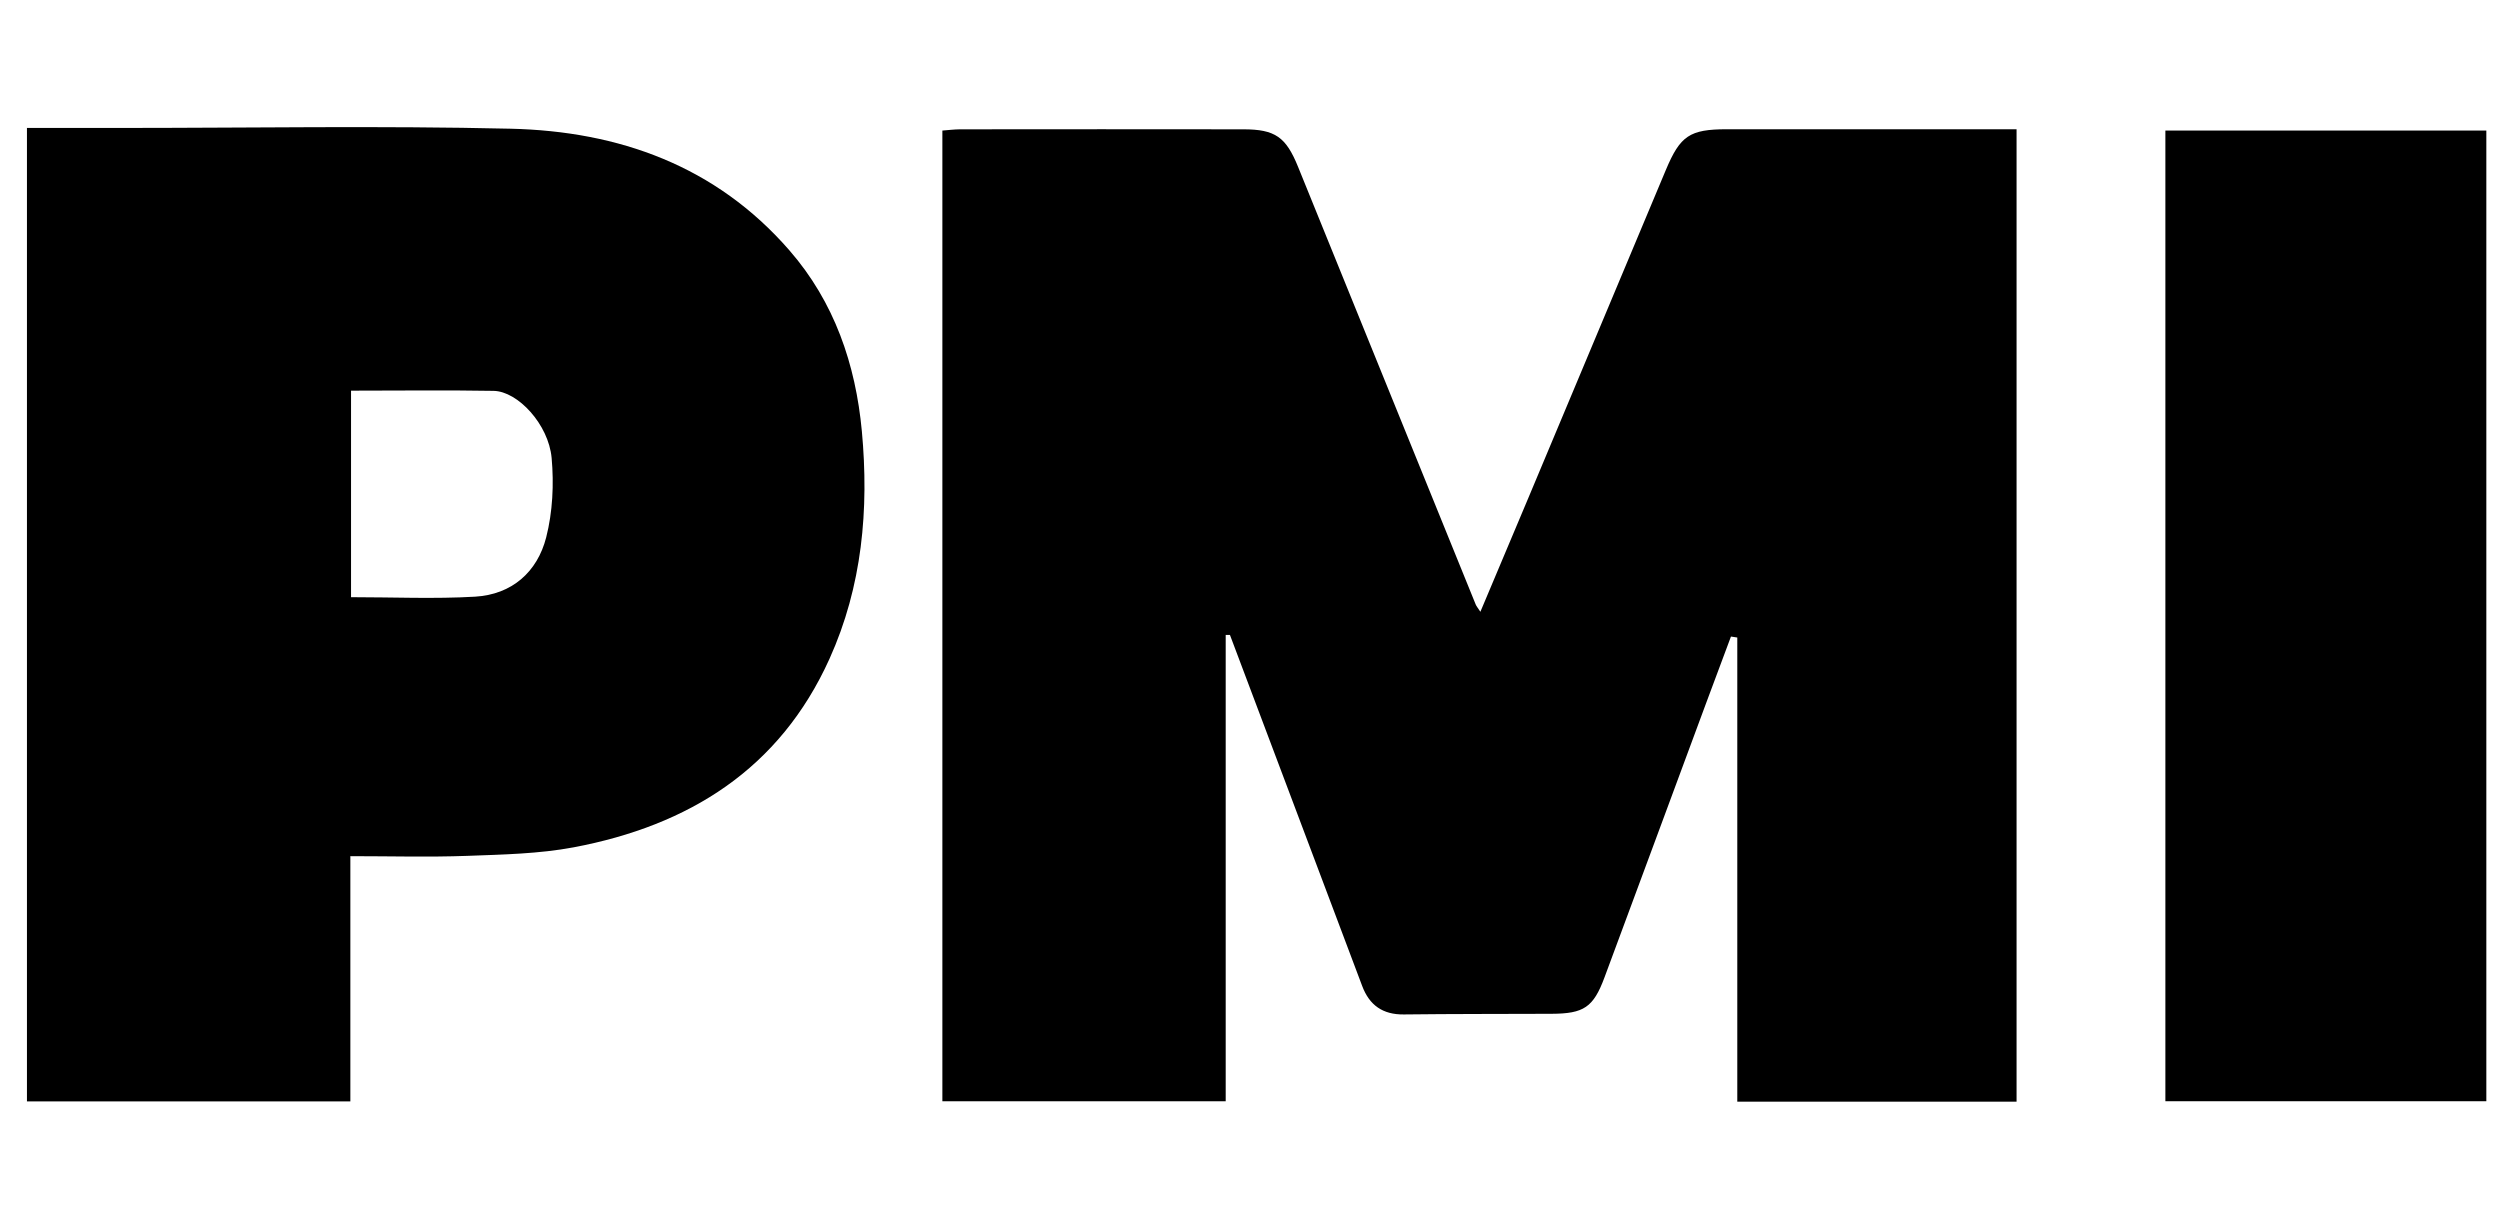 <svg width="118" height="58" viewBox="0 0 118 58" fill="none" xmlns="http://www.w3.org/2000/svg">
<g clip-path="url(#clip0_324_1260)">
<path d="M57.853 29.975V51.979H44.48V6.163C44.751 6.142 45.028 6.107 45.306 6.104C49.764 6.1 54.226 6.097 58.685 6.104C60.187 6.104 60.697 6.465 61.269 7.876C64.063 14.761 66.858 21.645 69.652 28.529C69.684 28.61 69.744 28.676 69.874 28.876C70.656 27.019 71.401 25.257 72.141 23.495C74.304 18.341 76.463 13.184 78.626 8.027C79.307 6.402 79.753 6.104 81.504 6.1C85.71 6.1 89.913 6.1 94.119 6.1C94.459 6.1 94.8 6.1 95.182 6.1V52H82V30.091C81.901 30.077 81.799 30.059 81.701 30.045C81.311 31.091 80.918 32.138 80.529 33.187C78.928 37.505 77.334 41.827 75.729 46.141C75.206 47.549 74.753 47.844 73.237 47.851C70.913 47.861 68.585 47.854 66.261 47.882C65.267 47.893 64.635 47.447 64.295 46.538C62.217 41.016 60.135 35.49 58.053 29.968C57.986 29.968 57.916 29.968 57.849 29.968L57.853 29.975Z" fill="black"/>
<path d="M1.272 6.039C2.793 6.039 4.225 6.039 5.657 6.039C11.805 6.039 17.955 5.931 24.099 6.075C29.211 6.194 33.789 7.826 37.261 11.818C39.385 14.258 40.385 17.196 40.68 20.355C41.021 24.038 40.698 27.671 39.153 31.094C36.797 36.31 32.504 38.968 27.08 39.993C25.437 40.302 23.73 40.334 22.049 40.397C20.241 40.463 18.429 40.411 16.537 40.411V51.985H1.272V6.039ZM16.569 18.439V28.187C18.563 28.187 20.497 28.275 22.425 28.163C24.159 28.061 25.363 27.001 25.781 25.361C26.086 24.164 26.149 22.851 26.037 21.616C25.893 20.032 24.443 18.47 23.299 18.449C21.076 18.41 18.858 18.439 16.569 18.439Z" fill="black"/>
<path d="M102.206 51.978V6.162H117.355V51.978H102.206Z" fill="black"/>
</g>
<defs>
<clipPath id="clip0_324_1260">
<rect width="117" height="58" fill="white" transform="translate(0.5)"/>
</clipPath>
</defs>
</svg>

